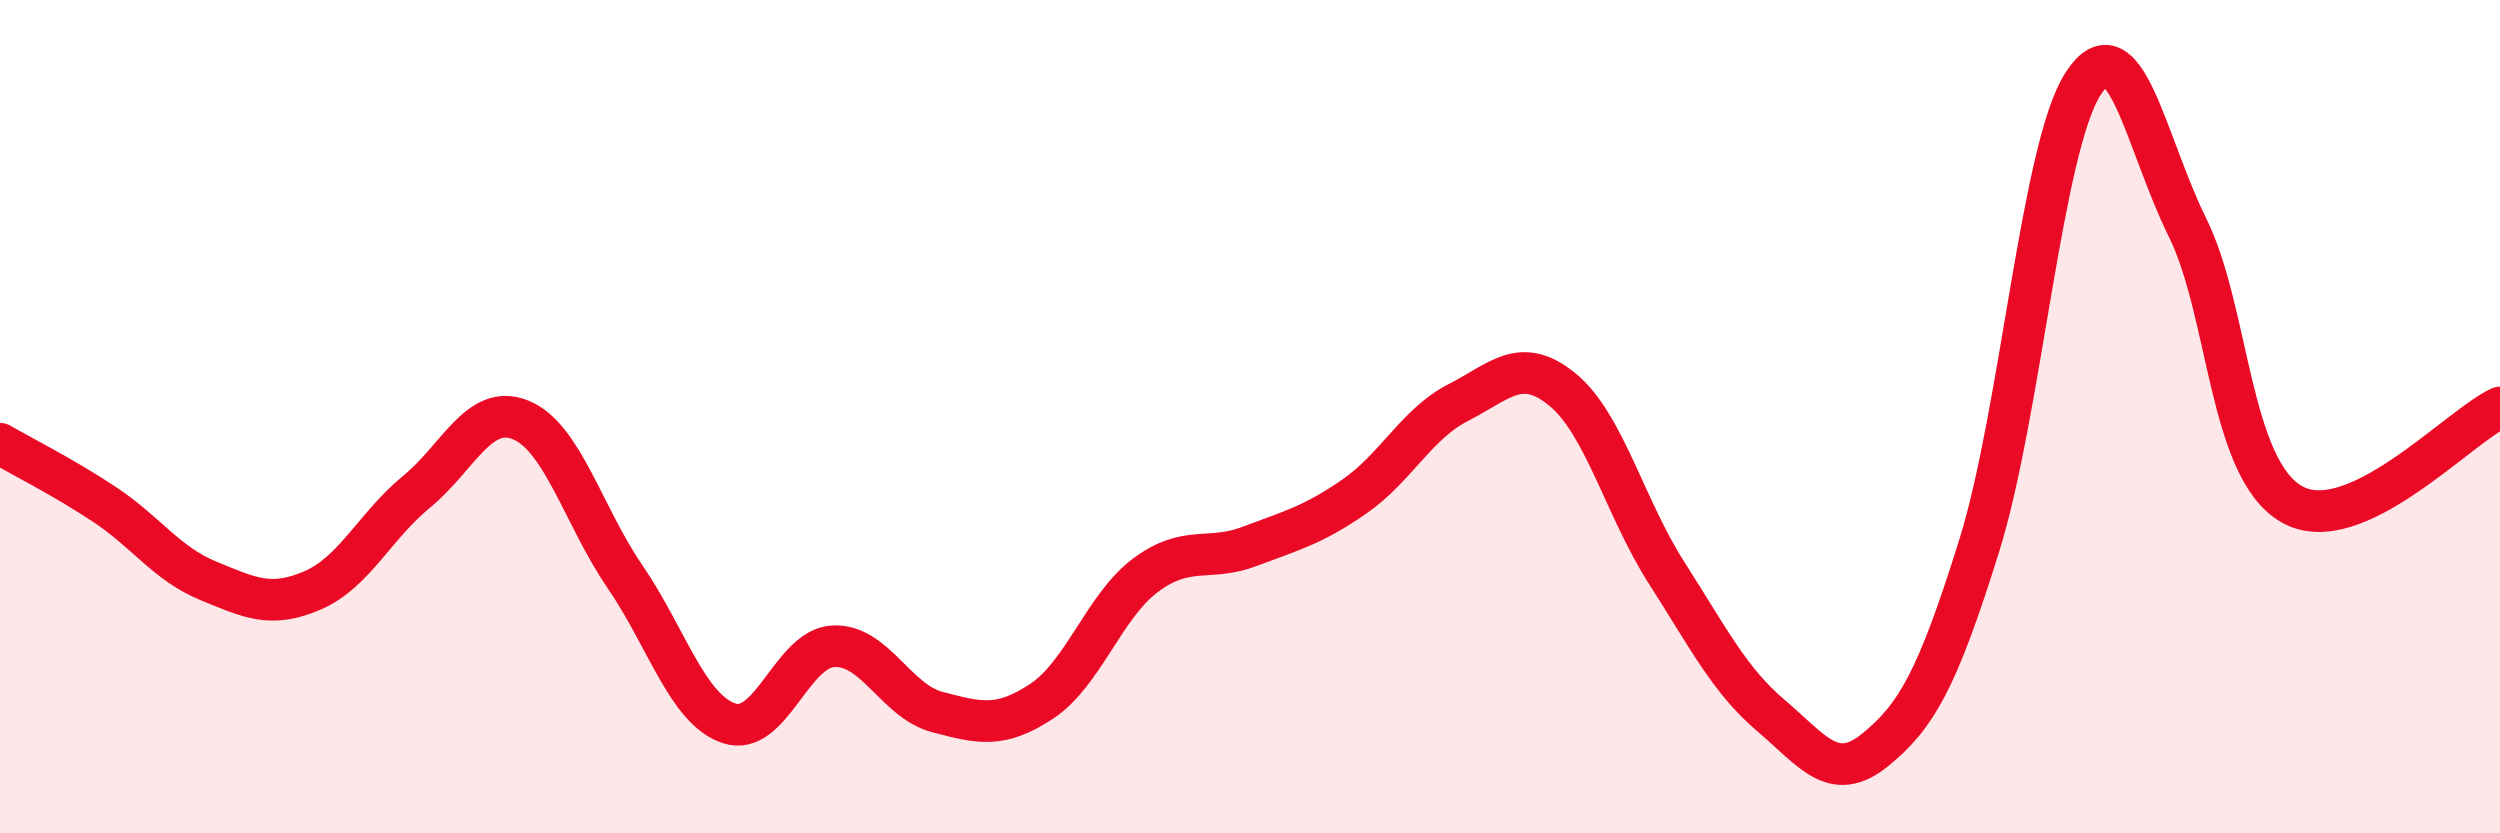 
    <svg width="60" height="20" viewBox="0 0 60 20" xmlns="http://www.w3.org/2000/svg">
      <path
        d="M 0,10.65 C 0.5,10.94 1.5,11.44 2.5,12.1 C 3.5,12.76 4,13.53 5,13.94 C 6,14.35 6.5,14.6 7.5,14.17 C 8.5,13.74 9,12.62 10,11.8 C 11,10.98 11.5,9.67 12.5,10.08 C 13.5,10.49 14,12.38 15,13.84 C 16,15.3 16.5,17.03 17.5,17.36 C 18.5,17.69 19,15.56 20,15.51 C 21,15.46 21.5,16.83 22.5,17.09 C 23.5,17.35 24,17.49 25,16.83 C 26,16.17 26.5,14.54 27.5,13.8 C 28.5,13.06 29,13.49 30,13.11 C 31,12.73 31.5,12.61 32.5,11.92 C 33.5,11.23 34,10.17 35,9.66 C 36,9.15 36.5,8.53 37.5,9.35 C 38.5,10.17 39,12.19 40,13.75 C 41,15.31 41.5,16.32 42.5,17.17 C 43.5,18.02 44,18.81 45,18 C 46,17.19 46.5,16.3 47.5,13.1 C 48.5,9.9 49,3.53 50,2 C 51,0.47 51.5,3.44 52.5,5.46 C 53.5,7.48 53.5,11.24 55,12.1 C 56.5,12.96 59,10.24 60,9.78L60 20L0 20Z"
        fill="#EB0A25"
        opacity="0.1"
        stroke-linecap="round"
        stroke-linejoin="round"
      />
      <path
        d="M 0,10.65 C 0.5,10.94 1.5,11.44 2.5,12.1 C 3.5,12.76 4,13.53 5,13.94 C 6,14.35 6.5,14.6 7.5,14.17 C 8.5,13.74 9,12.62 10,11.8 C 11,10.98 11.5,9.67 12.5,10.08 C 13.5,10.49 14,12.38 15,13.84 C 16,15.3 16.5,17.03 17.5,17.36 C 18.5,17.69 19,15.56 20,15.51 C 21,15.46 21.5,16.83 22.5,17.09 C 23.5,17.35 24,17.49 25,16.83 C 26,16.17 26.5,14.54 27.5,13.8 C 28.5,13.06 29,13.49 30,13.11 C 31,12.73 31.5,12.61 32.5,11.92 C 33.5,11.23 34,10.17 35,9.66 C 36,9.15 36.5,8.53 37.5,9.35 C 38.5,10.17 39,12.19 40,13.75 C 41,15.31 41.5,16.32 42.5,17.17 C 43.5,18.02 44,18.81 45,18 C 46,17.19 46.5,16.3 47.5,13.1 C 48.5,9.9 49,3.53 50,2 C 51,0.47 51.5,3.44 52.5,5.46 C 53.5,7.48 53.5,11.24 55,12.1 C 56.5,12.96 59,10.24 60,9.78"
        stroke="#EB0A25"
        stroke-width="1"
        fill="none"
        stroke-linecap="round"
        stroke-linejoin="round"
      />
    </svg>
  